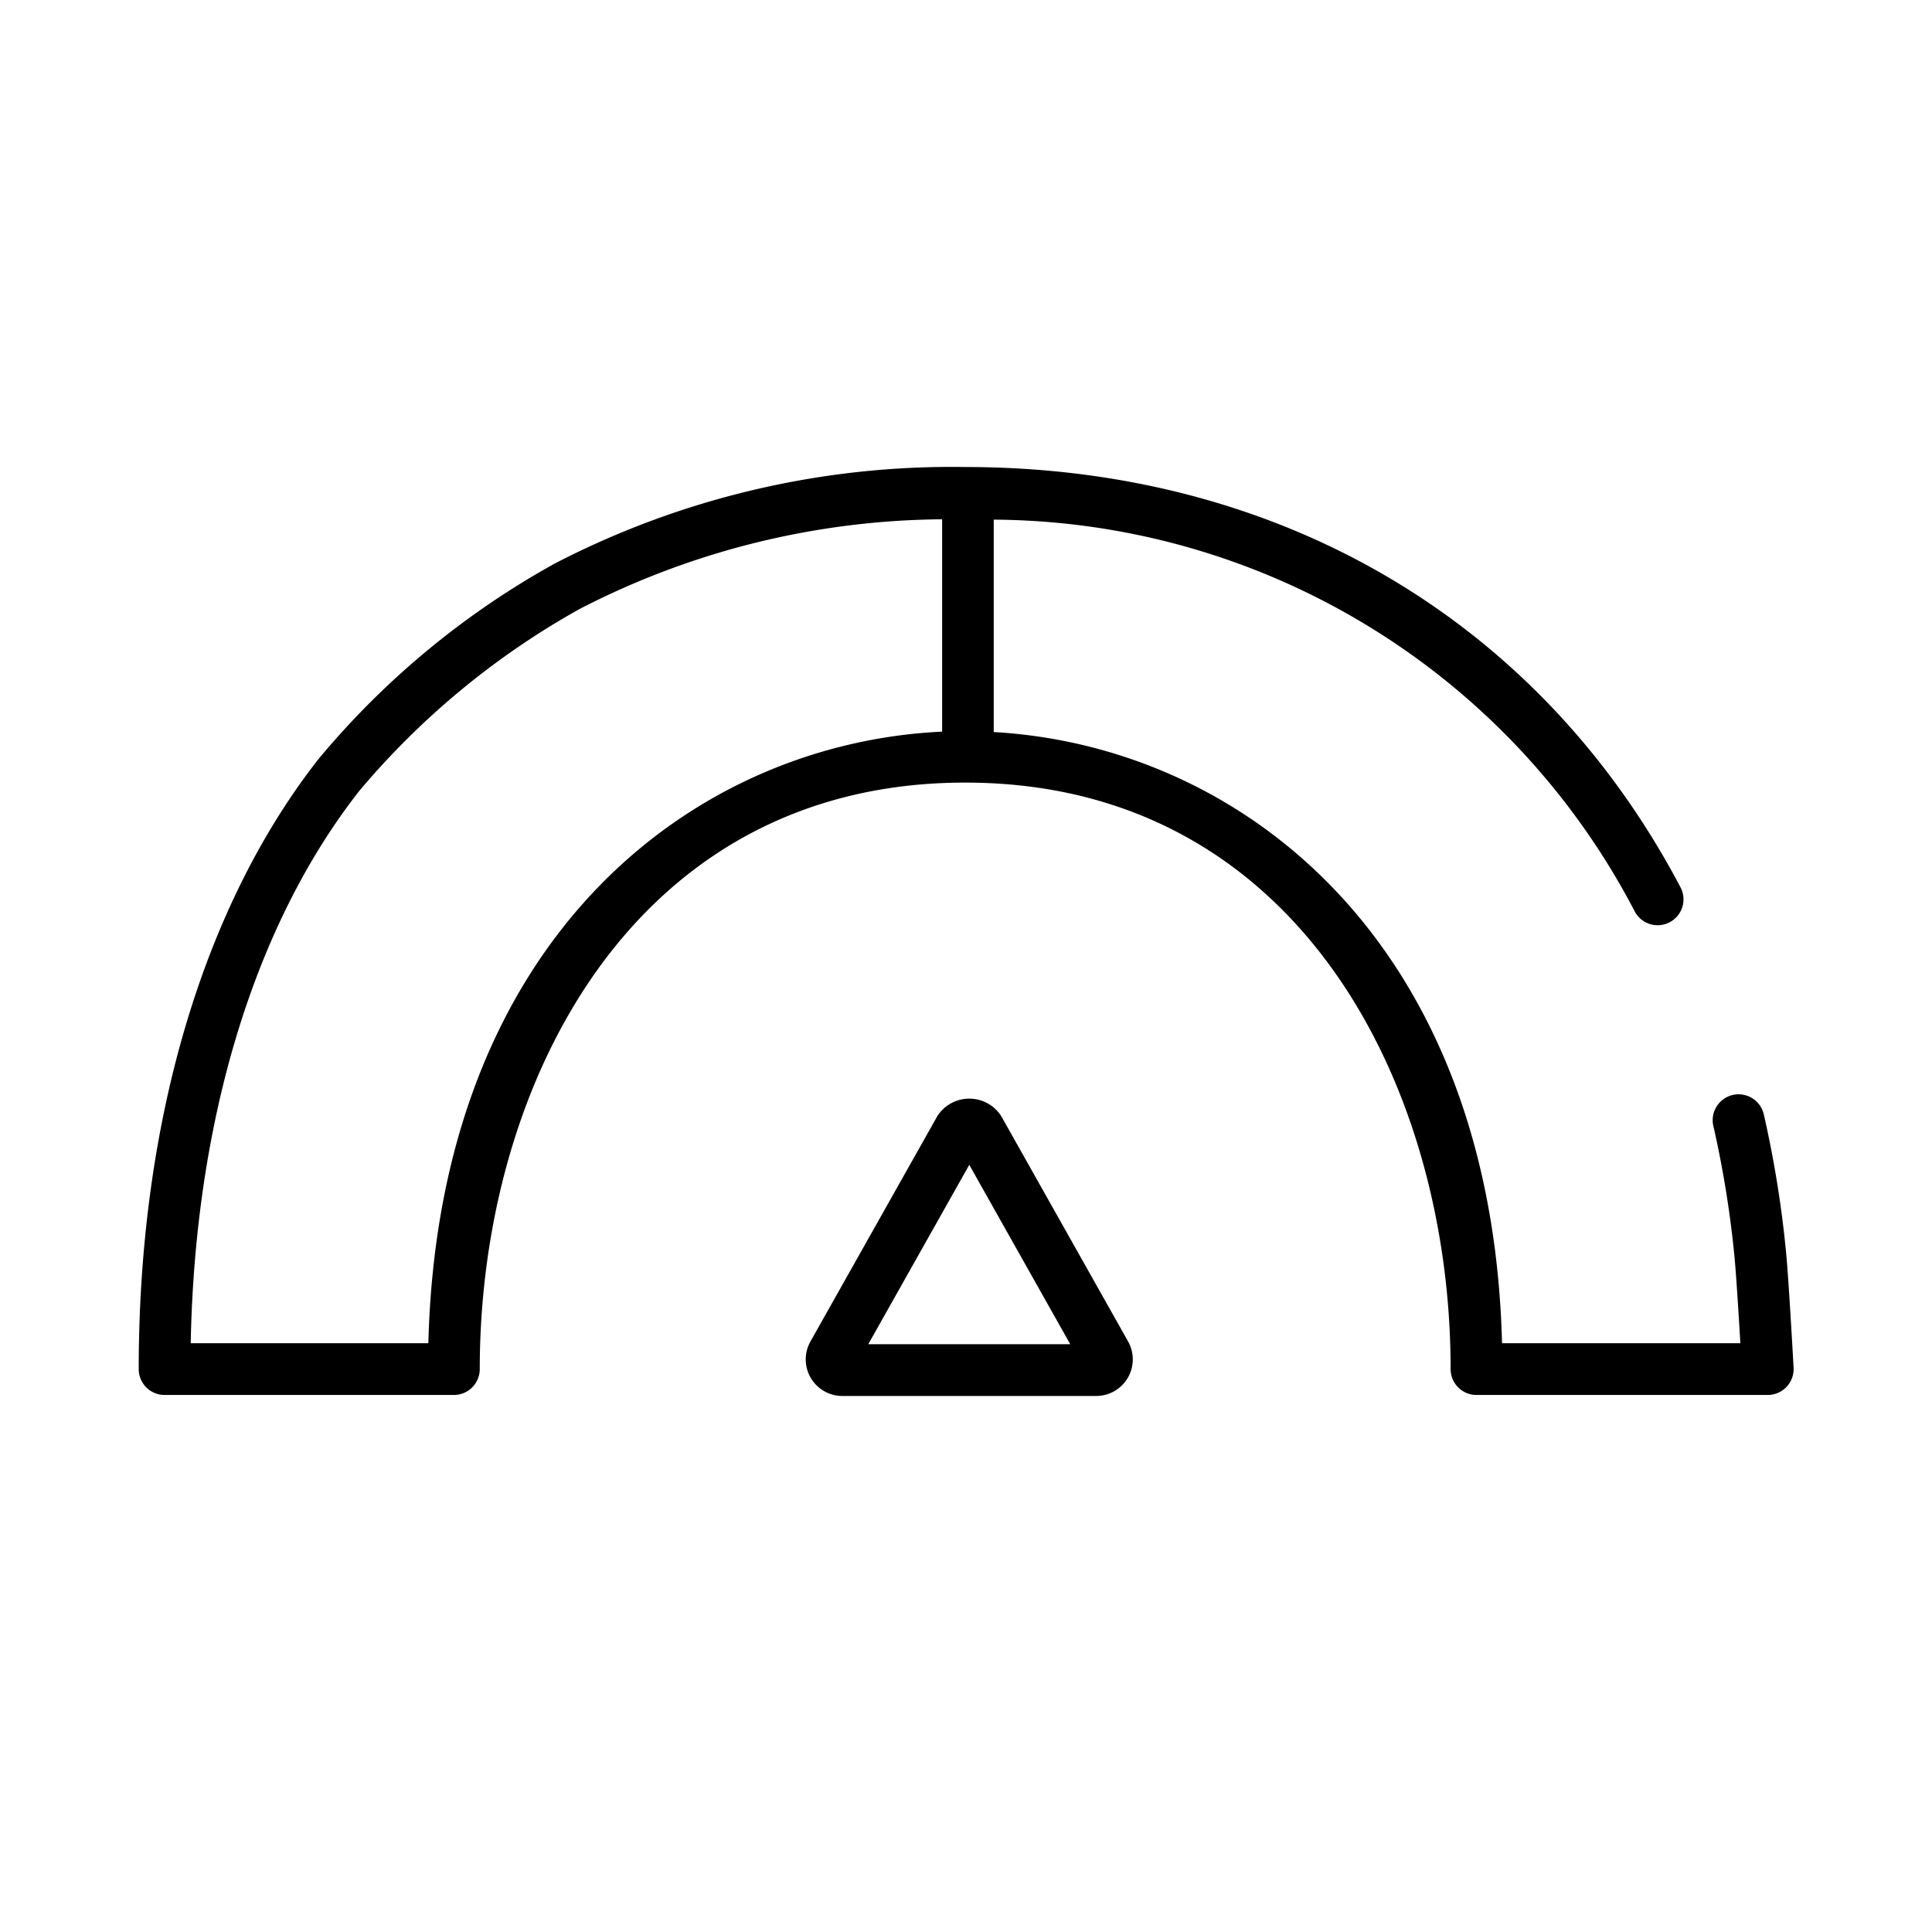 <svg xmlns="http://www.w3.org/2000/svg" viewBox="0 0 56 56"><g data-name="Strokes - working icons"><path d="M51.767 36.266a31.8 31.8 0 00-.605-3.8l-.037-.164a.75.75 0 10-1.463.335l.036.156a30.418 30.418 0 01.577 3.634c0 .019.05.445.17 2.507h-6.908c-.3-11.736-7.63-17.313-14.733-17.715v-6.157A21.09 21.09 0 0147.374 26.4a.75.75 0 101.326-.7c-4.081-7.73-11.635-12.163-20.723-12.163a25 25 0 00-11.889 2.793 24.039 24.039 0 00-6.85 5.664c-3.364 4.285-5.217 10.567-5.217 17.69a.75.75 0 00.75.75h8.385a.75.75 0 00.75-.75c0-8.19 4.4-17 14.071-17s14.07 8.814 14.07 17a.75.75 0 00.75.75h8.442a.751.751 0 00.749-.792c-.157-2.803-.217-3.342-.221-3.376zm-39.351 2.668H5.528c.124-6.477 1.849-12.141 4.89-16.014a22.937 22.937 0 016.382-5.268 23.242 23.242 0 0110.508-2.6v6.155c-7.156.334-14.59 5.906-14.892 17.727z"/><path d="M29.018 32.346a1.1 1.1 0 00-1.846 0l-3.68 6.536a1.06 1.06 0 00.923 1.581h7.36a1.061 1.061 0 00.923-1.581zm-3.851 6.617l2.928-5.2 2.927 5.2z"/></g></svg>
